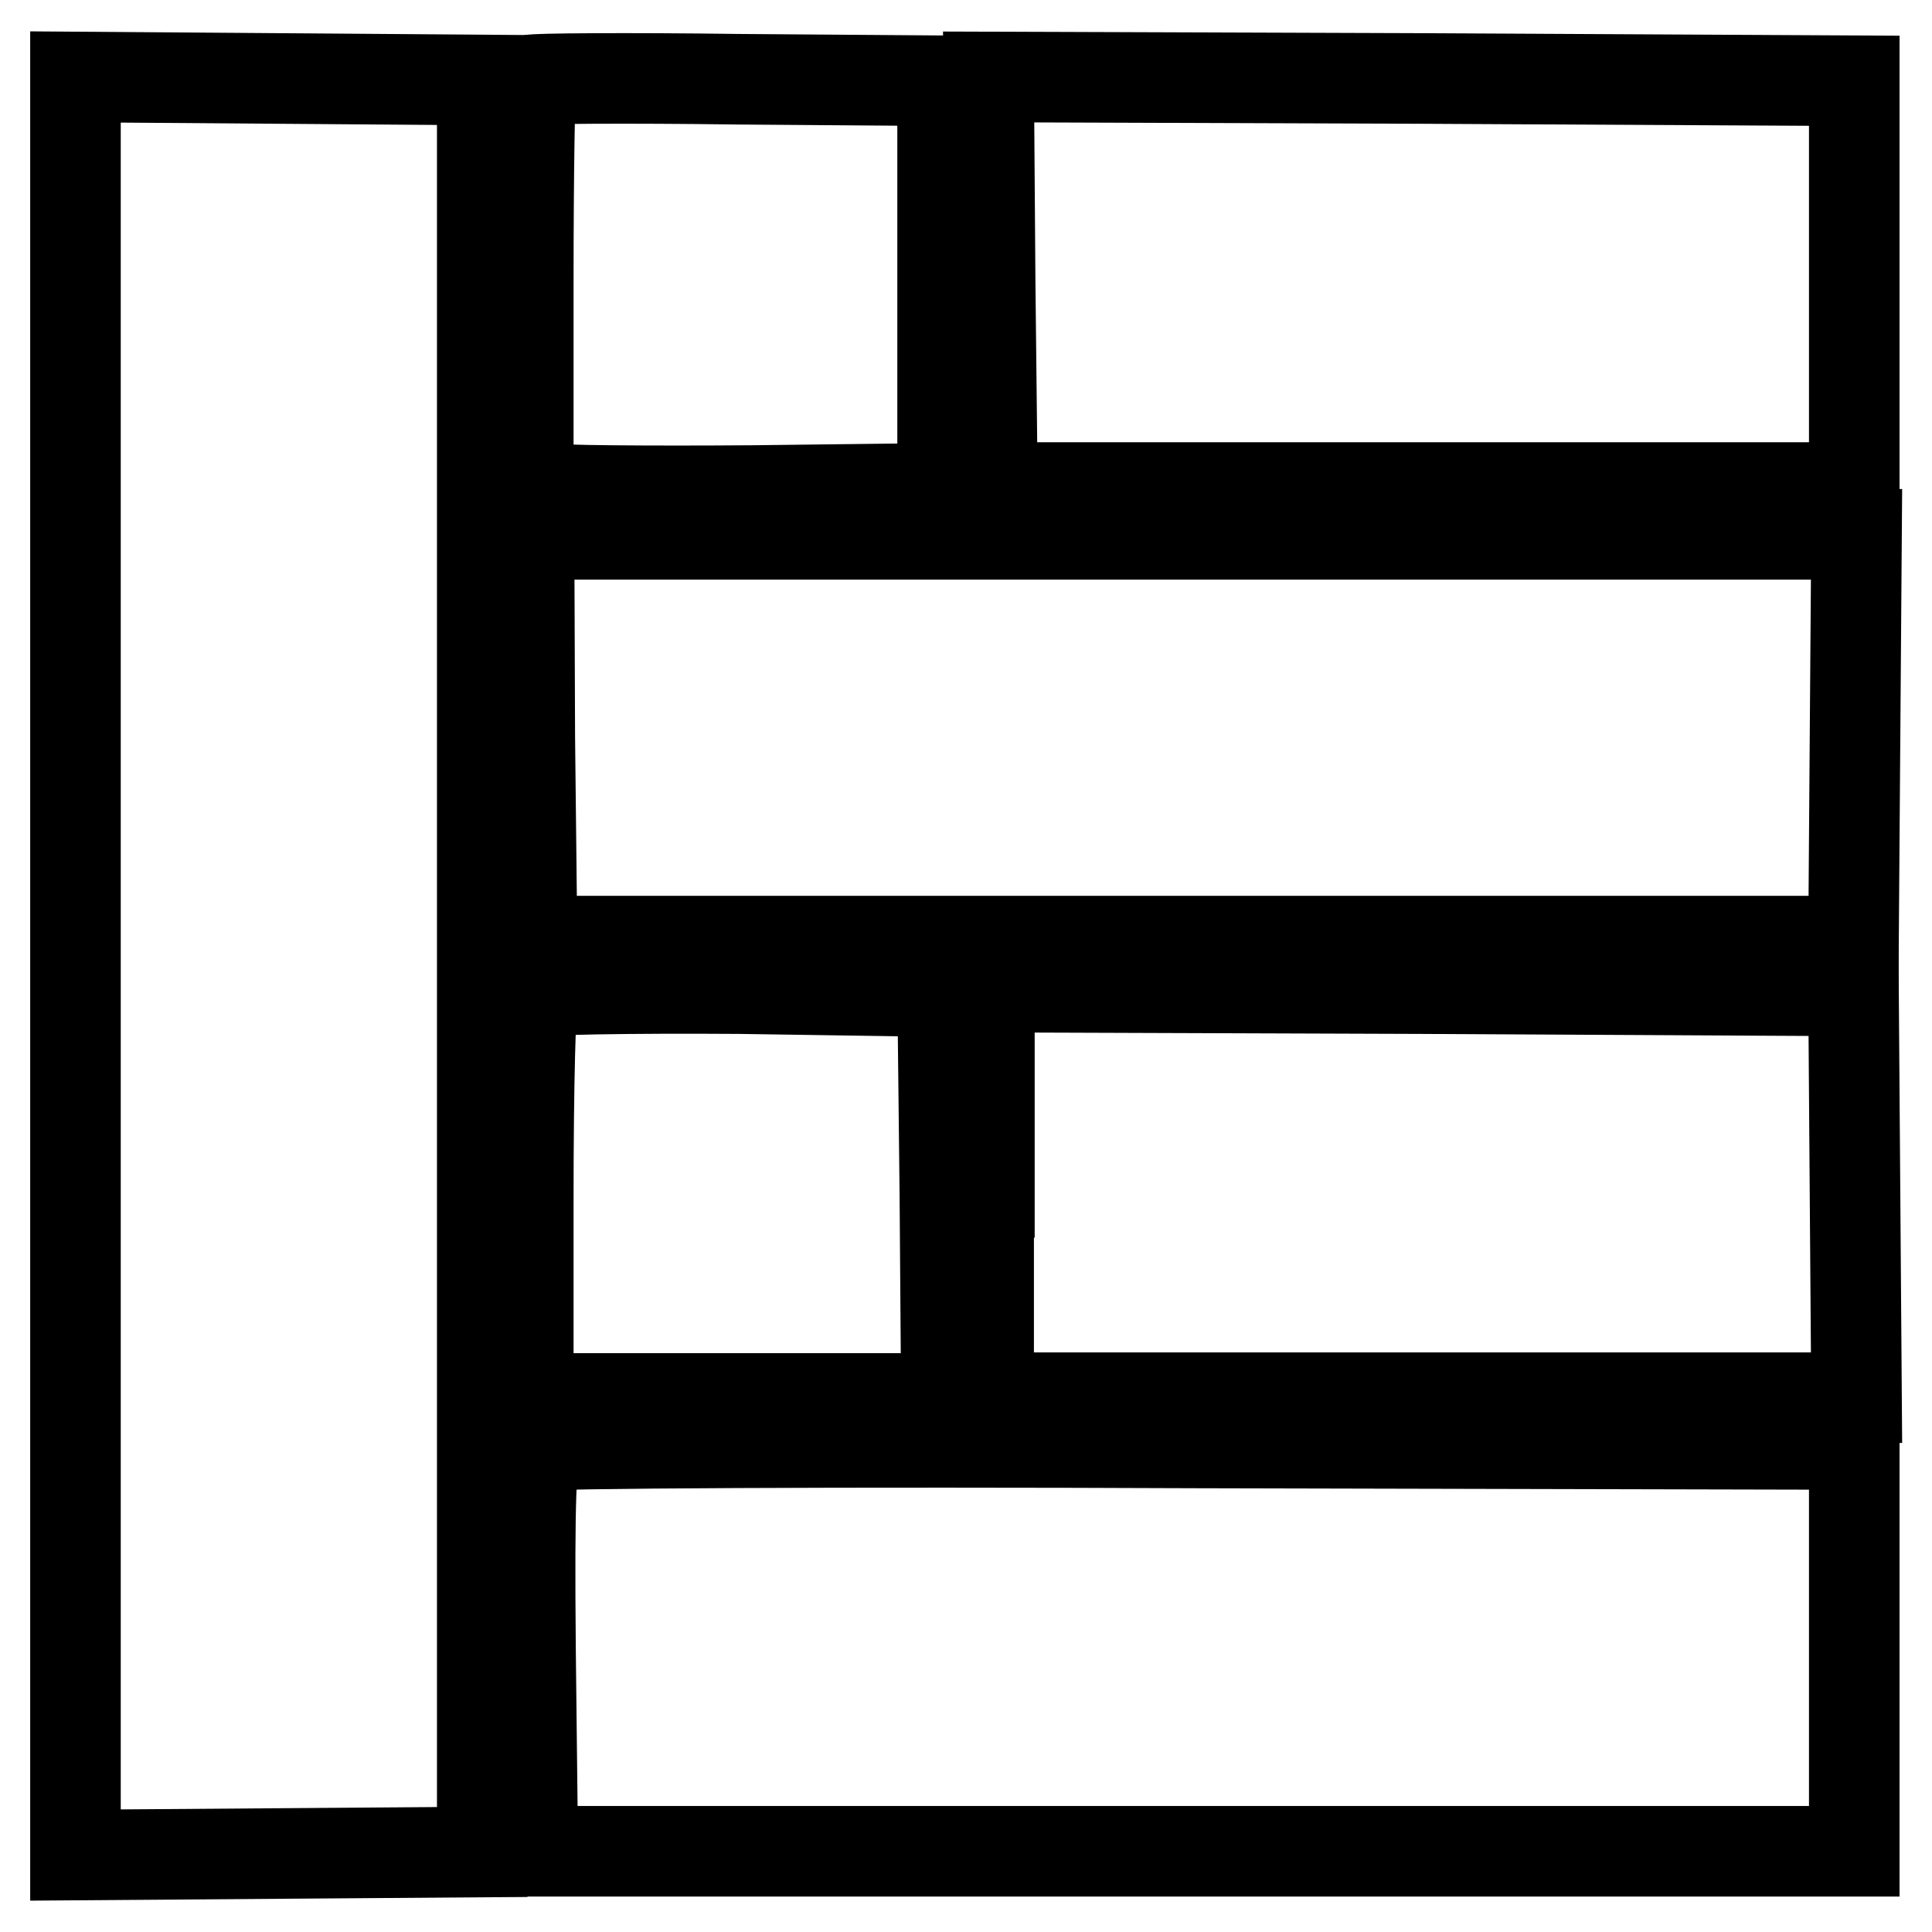 <?xml version="1.0" encoding="utf-8"?>
<!-- Svg Vector Icons : http://www.onlinewebfonts.com/icon -->
<!DOCTYPE svg PUBLIC "-//W3C//DTD SVG 1.1//EN" "http://www.w3.org/Graphics/SVG/1.1/DTD/svg11.dtd">
<svg version="1.1" xmlns="http://www.w3.org/2000/svg" xmlns:xlink="http://www.w3.org/1999/xlink" x="0px" y="0px" viewBox="0 0 256 256" enable-background="new 0 0 256 256" xml:space="preserve">
<g> <g> <path stroke-width="12" fill-opacity="0" stroke="#000000"  d="M10,128v117.8l26.9-0.2l27-0.2V128V10.6l-27-0.2L10,10.2V128z"/> <path stroke-width="12" fill-opacity="0" stroke="#000000"  d="M70.4,10.6c-0.2,0.2-0.4,12.4-0.4,26.9v26.7l2.2,0.5c1.1,0.3,13.5,0.4,27.4,0.3l25.3-0.3v-27v-27l-27-0.2  C83,10.3,70.6,10.4,70.4,10.6z"/> <path stroke-width="12" fill-opacity="0" stroke="#000000"  d="M131.2,37.4l0.3,27.2h57.1h57.1v-27V10.7l-57.3-0.3L131,10.2L131.2,37.4z"/> <path stroke-width="12" fill-opacity="0" stroke="#000000"  d="M70.2,97.7l0.3,27h87.5h87.6l0.2-27l0.2-26.9h-88H70.1L70.2,97.7z"/> <path stroke-width="12" fill-opacity="0" stroke="#000000"  d="M70.7,131.5c-0.4,0.3-0.7,12.6-0.7,27.2v26.6h27.7h27.7l-0.2-27l-0.3-26.9L98.1,131  C83.4,130.9,71.1,131.1,70.7,131.5z"/> <path stroke-width="12" fill-opacity="0" stroke="#000000"  d="M131,158v27.2h57.5H246l-0.2-26.9l-0.2-27l-57.3-0.3l-57.2-0.2V158z"/> <path stroke-width="12" fill-opacity="0" stroke="#000000"  d="M71.2,191.6c-0.8,0.7-1.1,6.7-0.9,27.2l0.3,26.5h87.5h87.6v-26.9v-27l-86.6-0.2  C111.3,191,71.8,191.2,71.2,191.6z"/> </g></g>
</svg>